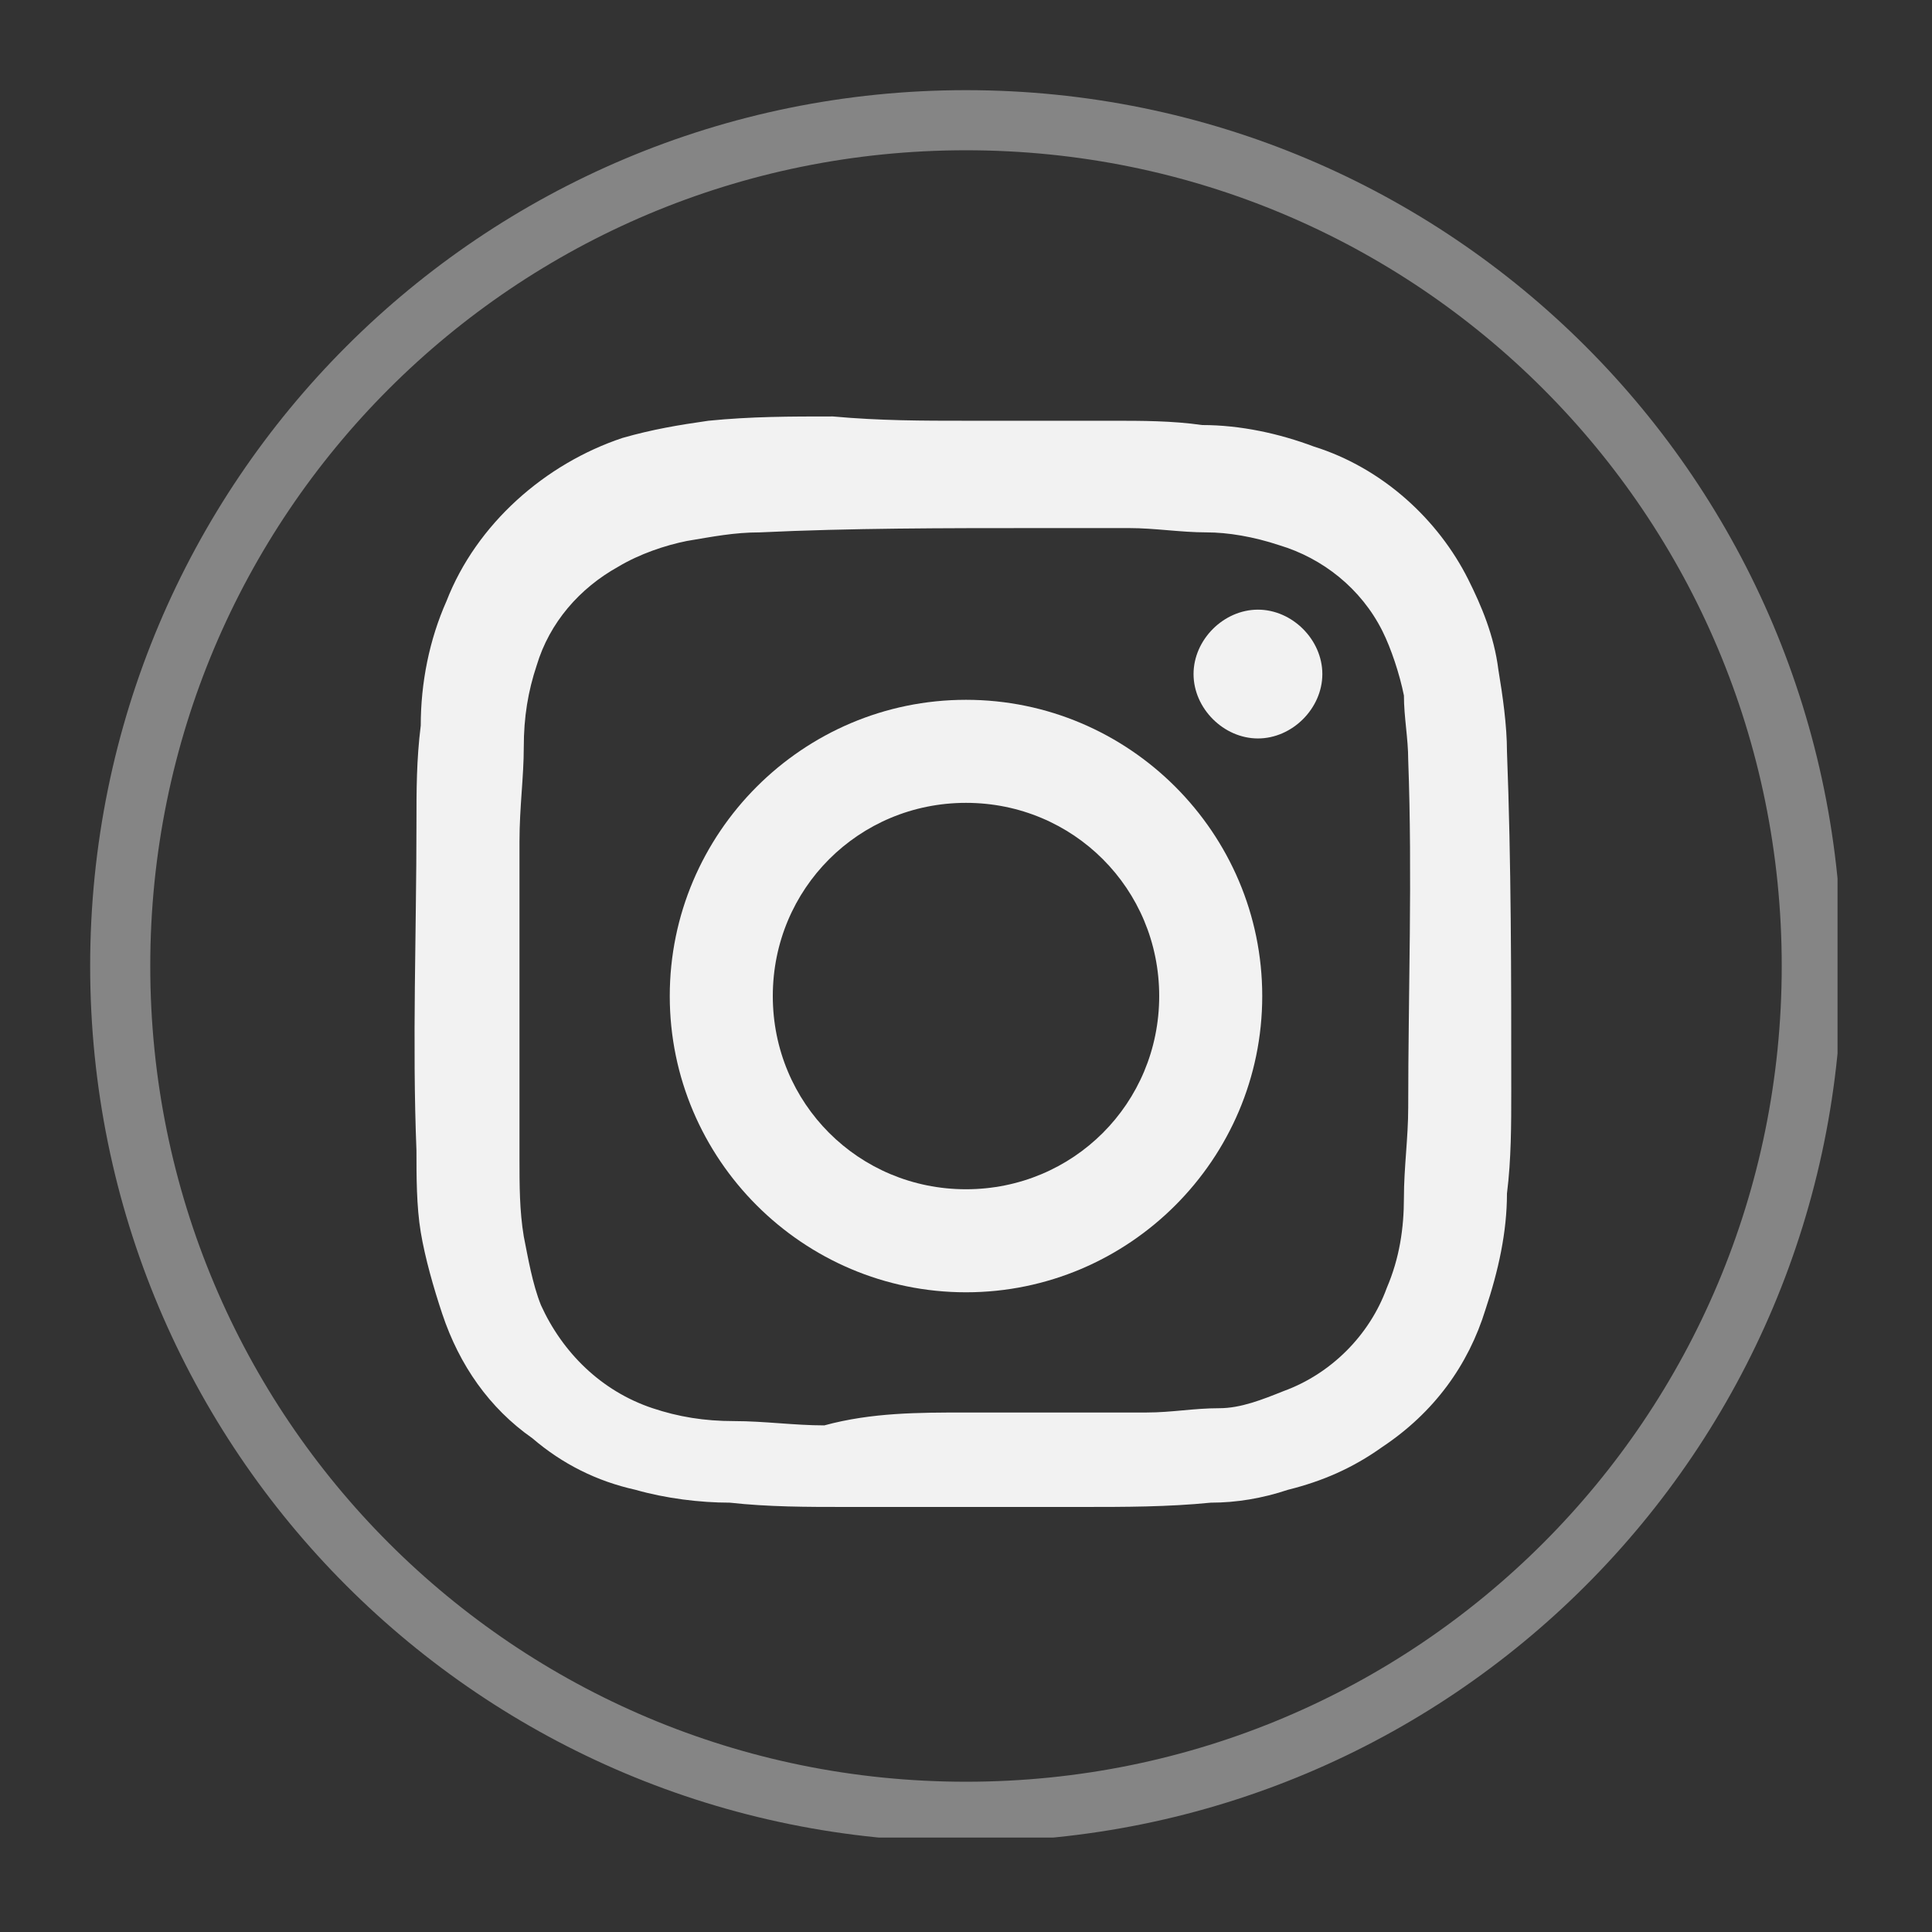<?xml version="1.0" encoding="utf-8"?>
<!-- Generator: Adobe Illustrator 26.0.3, SVG Export Plug-In . SVG Version: 6.00 Build 0)  -->
<svg version="1.1" id="Capa_1" xmlns="http://www.w3.org/2000/svg" xmlns:xlink="http://www.w3.org/1999/xlink" x="0px" y="0px"
	 viewBox="0 0 45 45" style="enable-background:new 0 0 45 45;" xml:space="preserve">
<rect x="0" y="0" width="45" height="45" fill="#333333" stroke="none"/>
<style type="text/css">
	.st0{fill:#F2F2F2;}
	.st1{opacity:0.4;}
	.st2{clip-path:url(#SVGID_00000083061545019802800670000012139522128962077109_);}
	.st3{fill:none;stroke:#FFFFFF;stroke-width:1.4;stroke-miterlimit:10;}
</style>
<g>
	<path id="Trazado_56" class="st0" d="M22.5,9.8c1.1,0,2.3,0,3.4,0c0.7,0,1.4,0,2.1,0.1c0.9,0,1.8,0.2,2.6,0.5
		c1.6,0.5,2.9,1.7,3.6,3.1c0.3,0.6,0.6,1.3,0.7,2.1c0.1,0.6,0.2,1.3,0.2,1.9c0.1,2.6,0.1,5.2,0.1,7.9c0,0.8,0,1.6-0.1,2.4
		c0,0.9-0.2,1.8-0.5,2.7c-0.4,1.3-1.2,2.4-2.4,3.2c-0.7,0.5-1.4,0.8-2.2,1c-0.6,0.2-1.2,0.3-1.8,0.3c-1,0.1-2,0.1-3,0.1
		c-1.8,0-3.7,0-5.5,0c-0.9,0-1.8,0-2.7-0.1c-0.7,0-1.5-0.1-2.2-0.3c-0.9-0.2-1.7-0.6-2.4-1.2c-1-0.7-1.7-1.7-2.1-2.9
		c-0.2-0.6-0.4-1.3-0.5-1.9c-0.1-0.6-0.1-1.3-0.1-1.9c-0.1-2.5,0-5.1,0-7.6c0-0.8,0-1.5,0.1-2.3c0-1,0.2-2,0.6-2.9
		c0.7-1.8,2.3-3.2,4.1-3.8c0.7-0.2,1.3-0.3,2-0.4c1-0.1,1.9-0.1,2.9-0.1C20.5,9.8,21.5,9.8,22.5,9.8L22.5,9.8 M22.5,32.9L22.5,32.9
		c1.4,0,2.8,0,4.2,0c0.6,0,1.1-0.1,1.7-0.1c0.5,0,1-0.2,1.5-0.4c1.1-0.4,2-1.3,2.4-2.4c0.3-0.7,0.4-1.4,0.4-2.1
		c0-0.7,0.1-1.4,0.1-2.1c0-2.7,0.1-5.4,0-8.1c0-0.5-0.1-1-0.1-1.5c-0.1-0.5-0.3-1.1-0.5-1.5c-0.5-1-1.4-1.7-2.4-2
		c-0.6-0.2-1.2-0.3-1.7-0.3c-0.6,0-1.2-0.1-1.8-0.1c-0.7,0-1.4,0-2.1,0c-2.2,0-4.4,0-6.5,0.1c-0.6,0-1.1,0.1-1.7,0.2
		c-0.5,0.1-1.1,0.3-1.6,0.6c-0.9,0.5-1.6,1.3-1.9,2.3c-0.2,0.6-0.3,1.2-0.3,1.9c0,0.7-0.1,1.4-0.1,2.2c0,2.5,0,5,0,7.4
		c0,0.6,0,1.2,0.1,1.8c0.1,0.5,0.2,1.1,0.4,1.6c0.5,1.1,1.4,2,2.6,2.4c0.6,0.2,1.2,0.3,1.9,0.3c0.7,0,1.4,0.1,2.1,0.1
		C20.3,32.9,21.4,32.9,22.5,32.9"/>
	<path id="Trazado_57" class="st0" d="M22.5,16.3c3.8,0,6.9,3.1,6.9,6.9c0,3.8-3.1,6.9-6.9,6.9c-3.8,0-6.9-3.1-6.9-6.9c0,0,0,0,0,0
		C15.6,19.4,18.7,16.3,22.5,16.3C22.5,16.3,22.5,16.3,22.5,16.3 M22.5,18.7c-2.5,0-4.5,2-4.5,4.5s2,4.5,4.5,4.5s4.5-2,4.5-4.5l0,0
		C27,20.7,25,18.7,22.5,18.7C22.5,18.7,22.5,18.7,22.5,18.7"/>
	<path id="Trazado_58" class="st0" d="M30.8,15.7c0,0.8-0.7,1.5-1.5,1.5s-1.5-0.7-1.5-1.5s0.7-1.5,1.5-1.5c0,0,0,0,0,0
		C30.1,14.2,30.8,14.9,30.8,15.7"/>
</g>
<g id="Grupo_94" class="st1">
	<g id="Grupo_93">
		<g>
			<defs>
				<rect id="SVGID_1_" x="2.1" y="2.1" width="40.7" height="40.7"/>
			</defs>
			<clipPath id="SVGID_00000134230220266414748500000007801623026440356782_">
				<use xlink:href="#SVGID_1_"  style="overflow:visible;"/>
			</clipPath>
			<g id="Grupo_92" style="clip-path:url(#SVGID_00000134230220266414748500000007801623026440356782_);">
				<path id="Trazado_59" class="st3" d="M42.2,22.5c0,10.9-8.8,19.7-19.7,19.7S2.8,33.4,2.8,22.5S11.6,2.8,22.5,2.8v0
					C33.4,2.8,42.2,11.6,42.2,22.5z"/>
			</g>
		</g>
	</g>
</g>
</svg>
